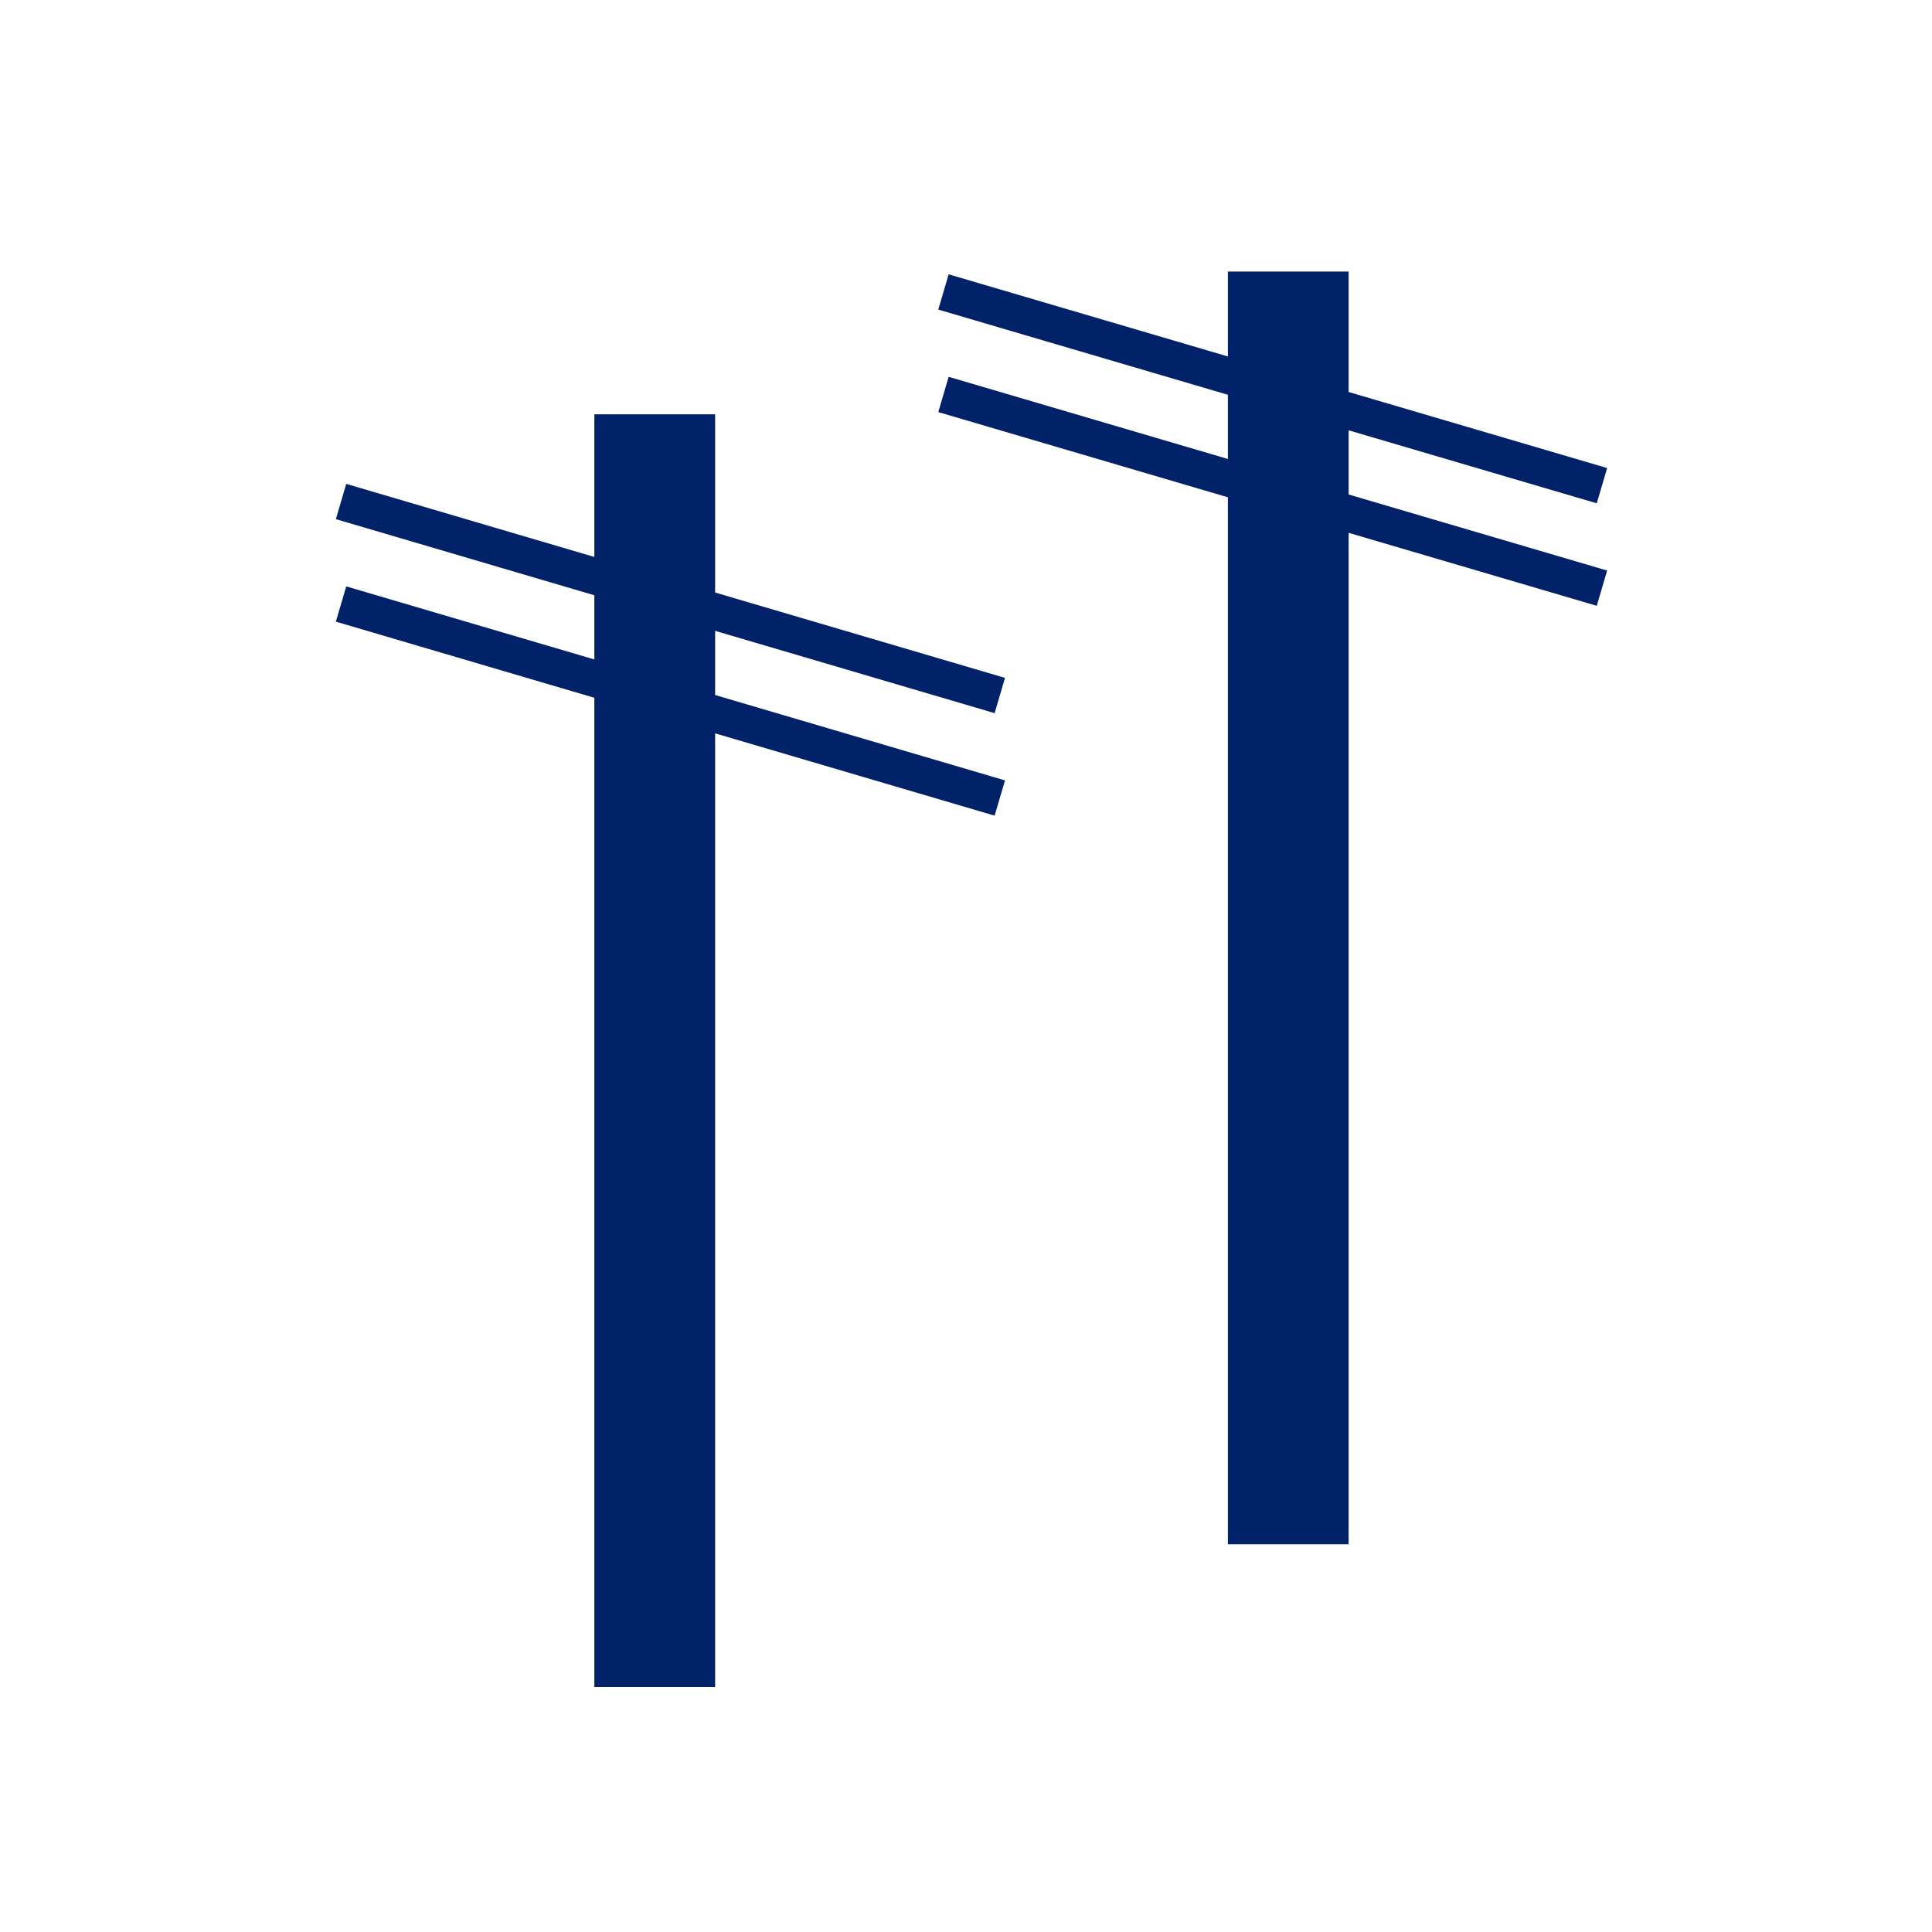<?xml version="1.0" encoding="UTF-8"?><svg id="Layer_1" xmlns="http://www.w3.org/2000/svg" viewBox="0 0 72 72"><defs><style>.cls-1{stroke-width:4.5px;}.cls-1,.cls-2{fill:none;stroke:#012169;stroke-miterlimit:10;}.cls-2{stroke-width:1.37px;}</style></defs><line class="cls-1" x1="48.01" y1="10.12" x2="48.01" y2="57.55"/><line class="cls-1" x1="24.4" y1="15.44" x2="24.4" y2="62.87"/><line class="cls-2" x1="12.71" y1="18.69" x2="37.26" y2="25.92"/><line class="cls-2" x1="12.71" y1="22.51" x2="37.26" y2="29.74"/><line class="cls-2" x1="35.16" y1="10.88" x2="59.7" y2="18.1"/><line class="cls-2" x1="35.16" y1="14.7" x2="59.7" y2="21.92"/></svg>